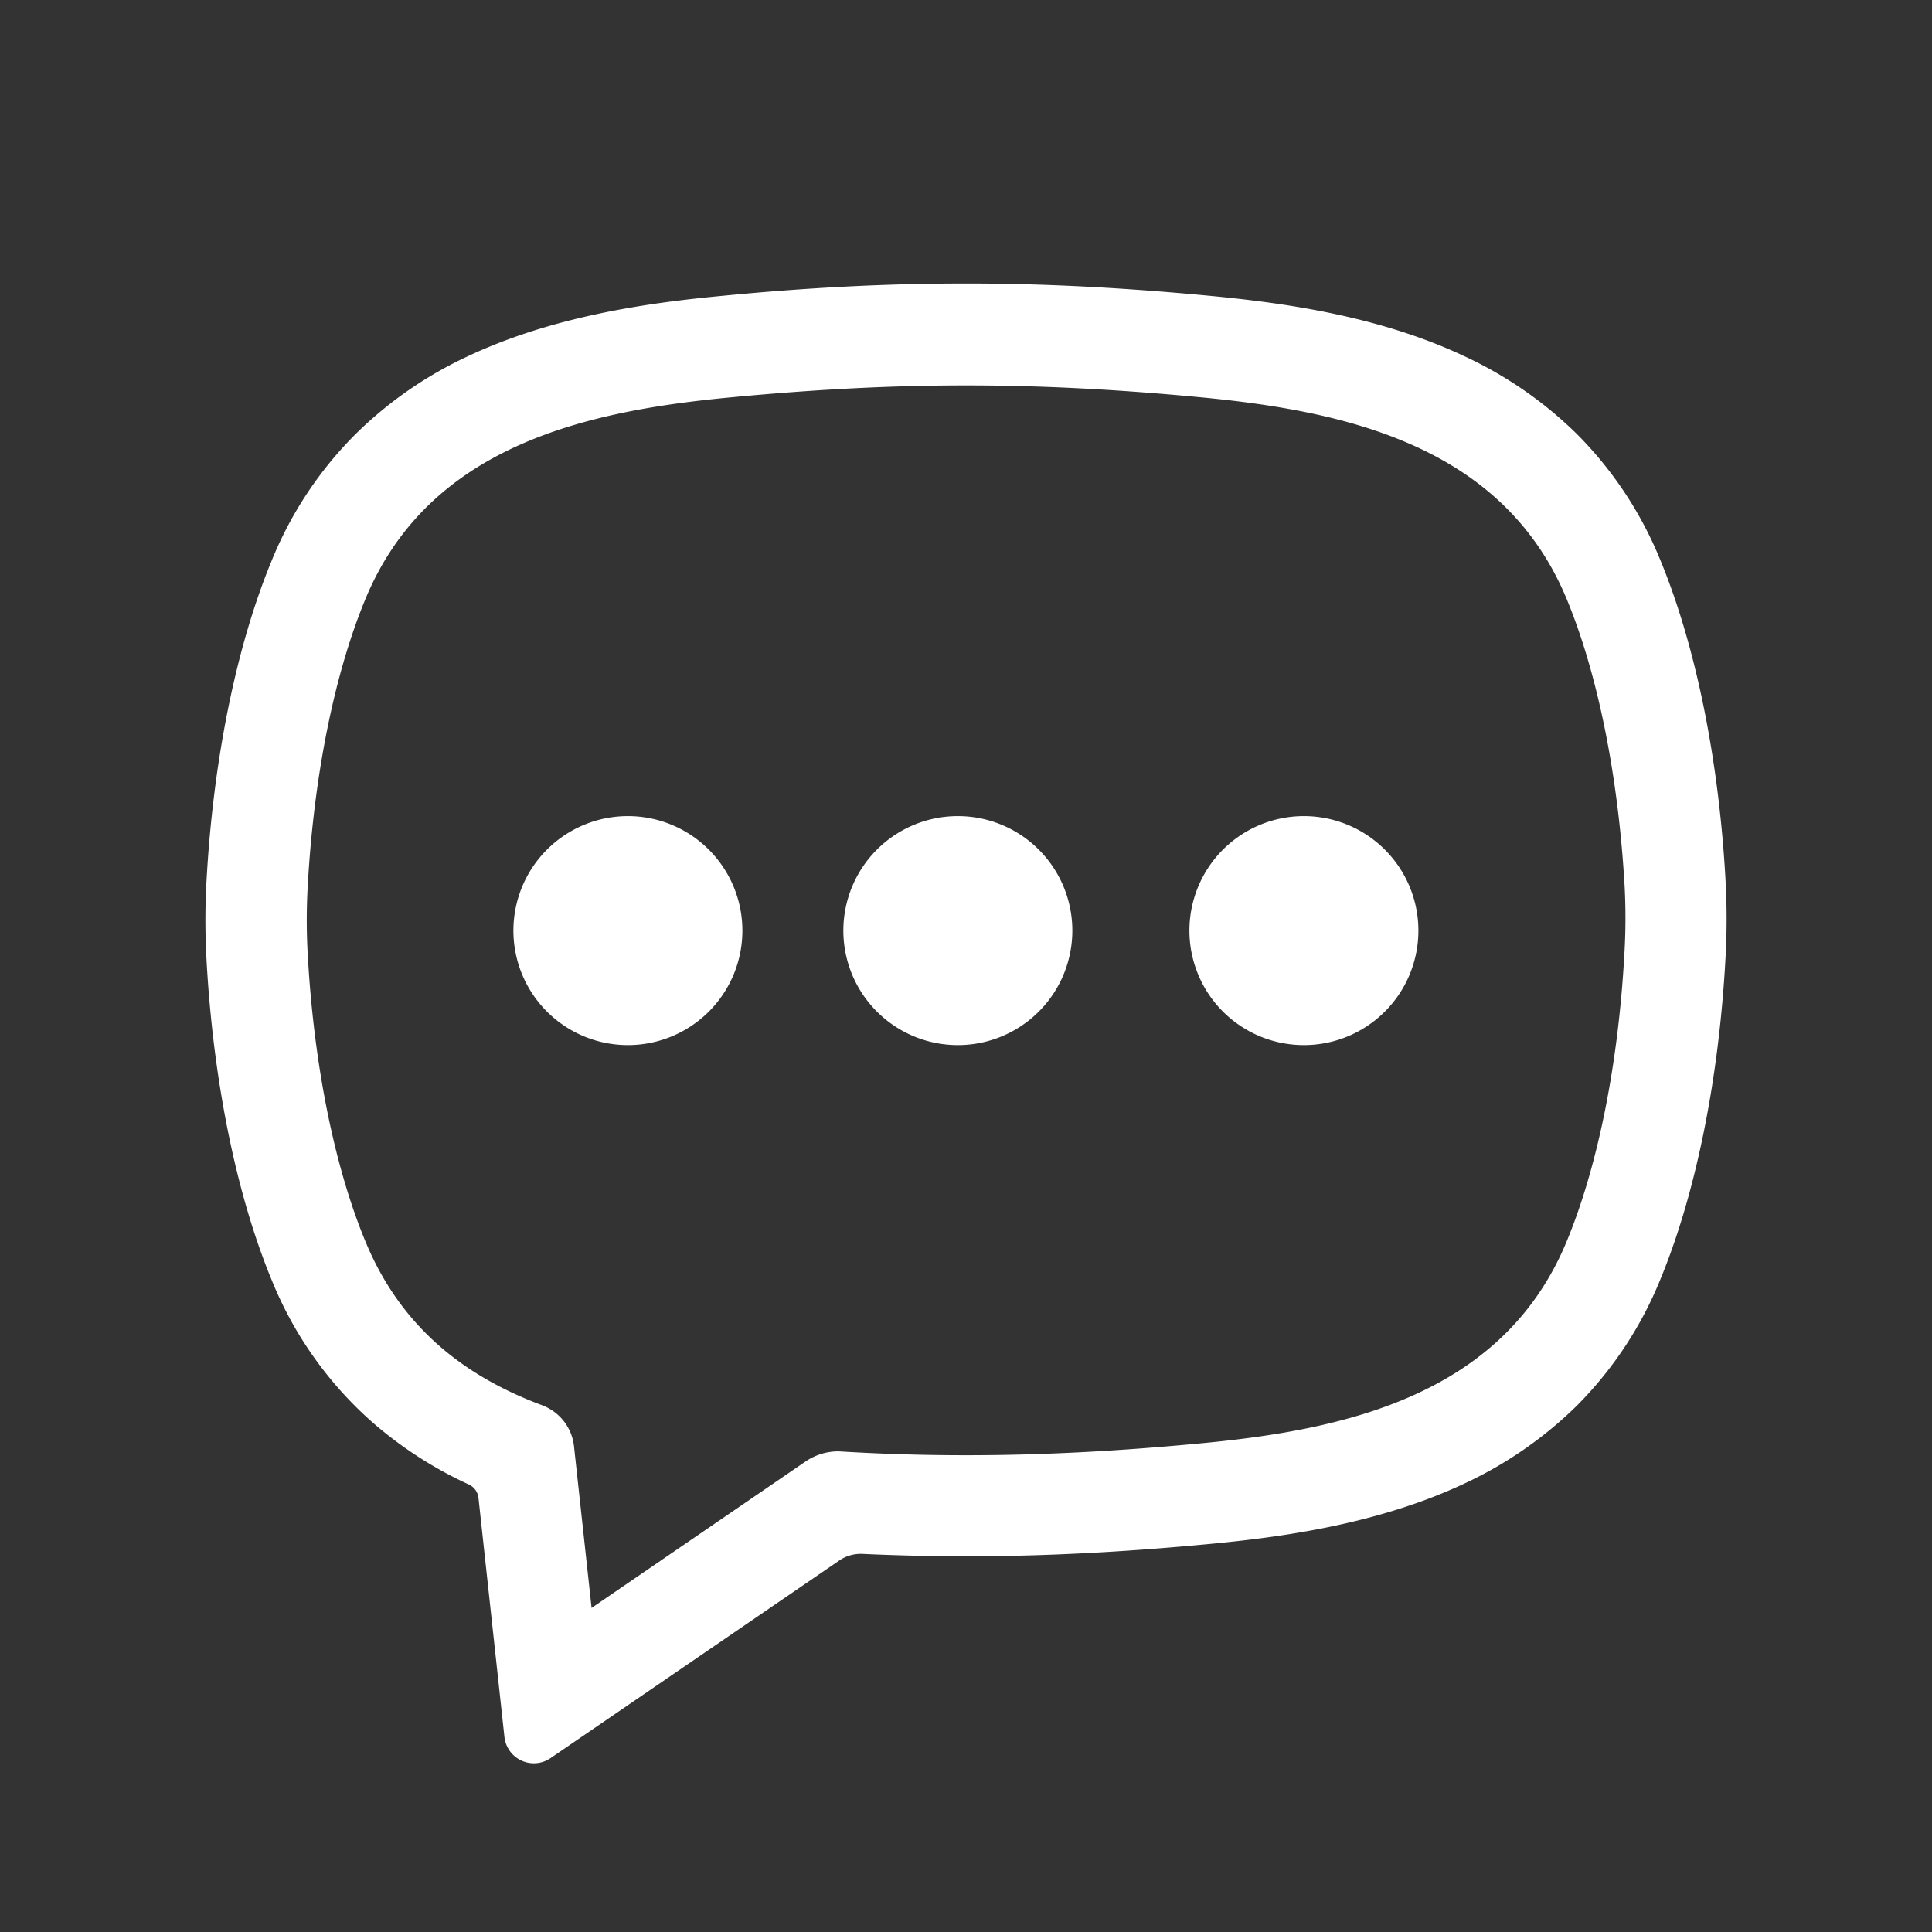 <svg id="Layer_1" data-name="Layer 1" xmlns="http://www.w3.org/2000/svg" width="500" height="500" viewBox="0 0 500 500"><rect x="0" y="0" width="500" height="500" fill="#333333" stroke="none"/><defs><style>.cls-1{fill:#fff;}</style></defs><title>chat</title><path class="cls-1" d="M446.58,228c-1.73-31.42-7.73-60.92-16.9-83.08a99.16,99.16,0,0,0-21.58-32.59,103.77,103.77,0,0,0-29.29-20.22c-22-10.34-46.57-13.72-65.47-15.53-22.65-2.15-43.21-3.21-62.86-3.21h-.88c-19.64,0-40.2,1-62.85,3.21-18.91,1.79-43.44,5.19-65.48,15.53A103.58,103.58,0,0,0,92,112.37,98.81,98.81,0,0,0,70.35,145c-9.18,22.15-15.18,51.66-16.91,83.09a183.76,183.76,0,0,0,0,20.19c1.73,31.42,7.73,60.92,16.91,83.08a98.11,98.11,0,0,0,25.7,36.44,104.08,104.08,0,0,0,25.34,16.41,4.34,4.34,0,0,1,2.44,3.46l6.71,61.8A7.66,7.66,0,0,0,142.48,455L217,404a9.83,9.83,0,0,1,6-1.86c9.13.41,17.83.62,26.6.62h.85c19.65,0,40.21-1.05,62.86-3.21,18.9-1.8,43.44-5.2,65.48-15.52a104.13,104.13,0,0,0,29.28-20.22,99.16,99.16,0,0,0,21.58-32.59c9.18-22.17,15.17-51.67,16.9-83.09A182.67,182.67,0,0,0,446.58,228Zm-26.19,18.82c-1.56,28.53-6.87,55-14.94,74.47C389,361,348.39,370,310.8,373.53c-21.81,2.07-41.55,3.08-60.37,3.08h-.83c-10.54,0-21.18-.31-32.51-1h-.37a15.08,15.08,0,0,0-8.27,2.64L153.1,416.13l-4.55-41.84a12.79,12.79,0,0,0-7.72-10.39l-.65-.27c-22.33-8.32-37.26-22.17-45.61-42.35-8.07-19.5-13.38-45.94-14.94-74.47a156.18,156.18,0,0,1,0-17.31c1.56-28.54,6.87-55,14.94-74.47,16.43-39.67,57.06-48.67,94.65-52.2,21.81-2.07,41.55-3.08,60.36-3.08h.9c18.78,0,38.53,1,60.34,3.08,37.58,3.58,78.2,12.58,94.64,52.2,8.07,19.49,13.38,45.93,15,74.47A157.08,157.08,0,0,1,420.39,246.86Z"/><path class="cls-1" d="M162.51,211.21a29.63,29.63,0,1,0,29.62,29.63A29.64,29.64,0,0,0,162.51,211.21Z"/><path class="cls-1" d="M337.45,211.21a29.63,29.63,0,1,0,29.63,29.63A29.64,29.64,0,0,0,337.45,211.21Z"/><path class="cls-1" d="M247.9,211.21a29.63,29.63,0,1,0,29.62,29.63A29.63,29.63,0,0,0,247.9,211.21Z"/></svg>